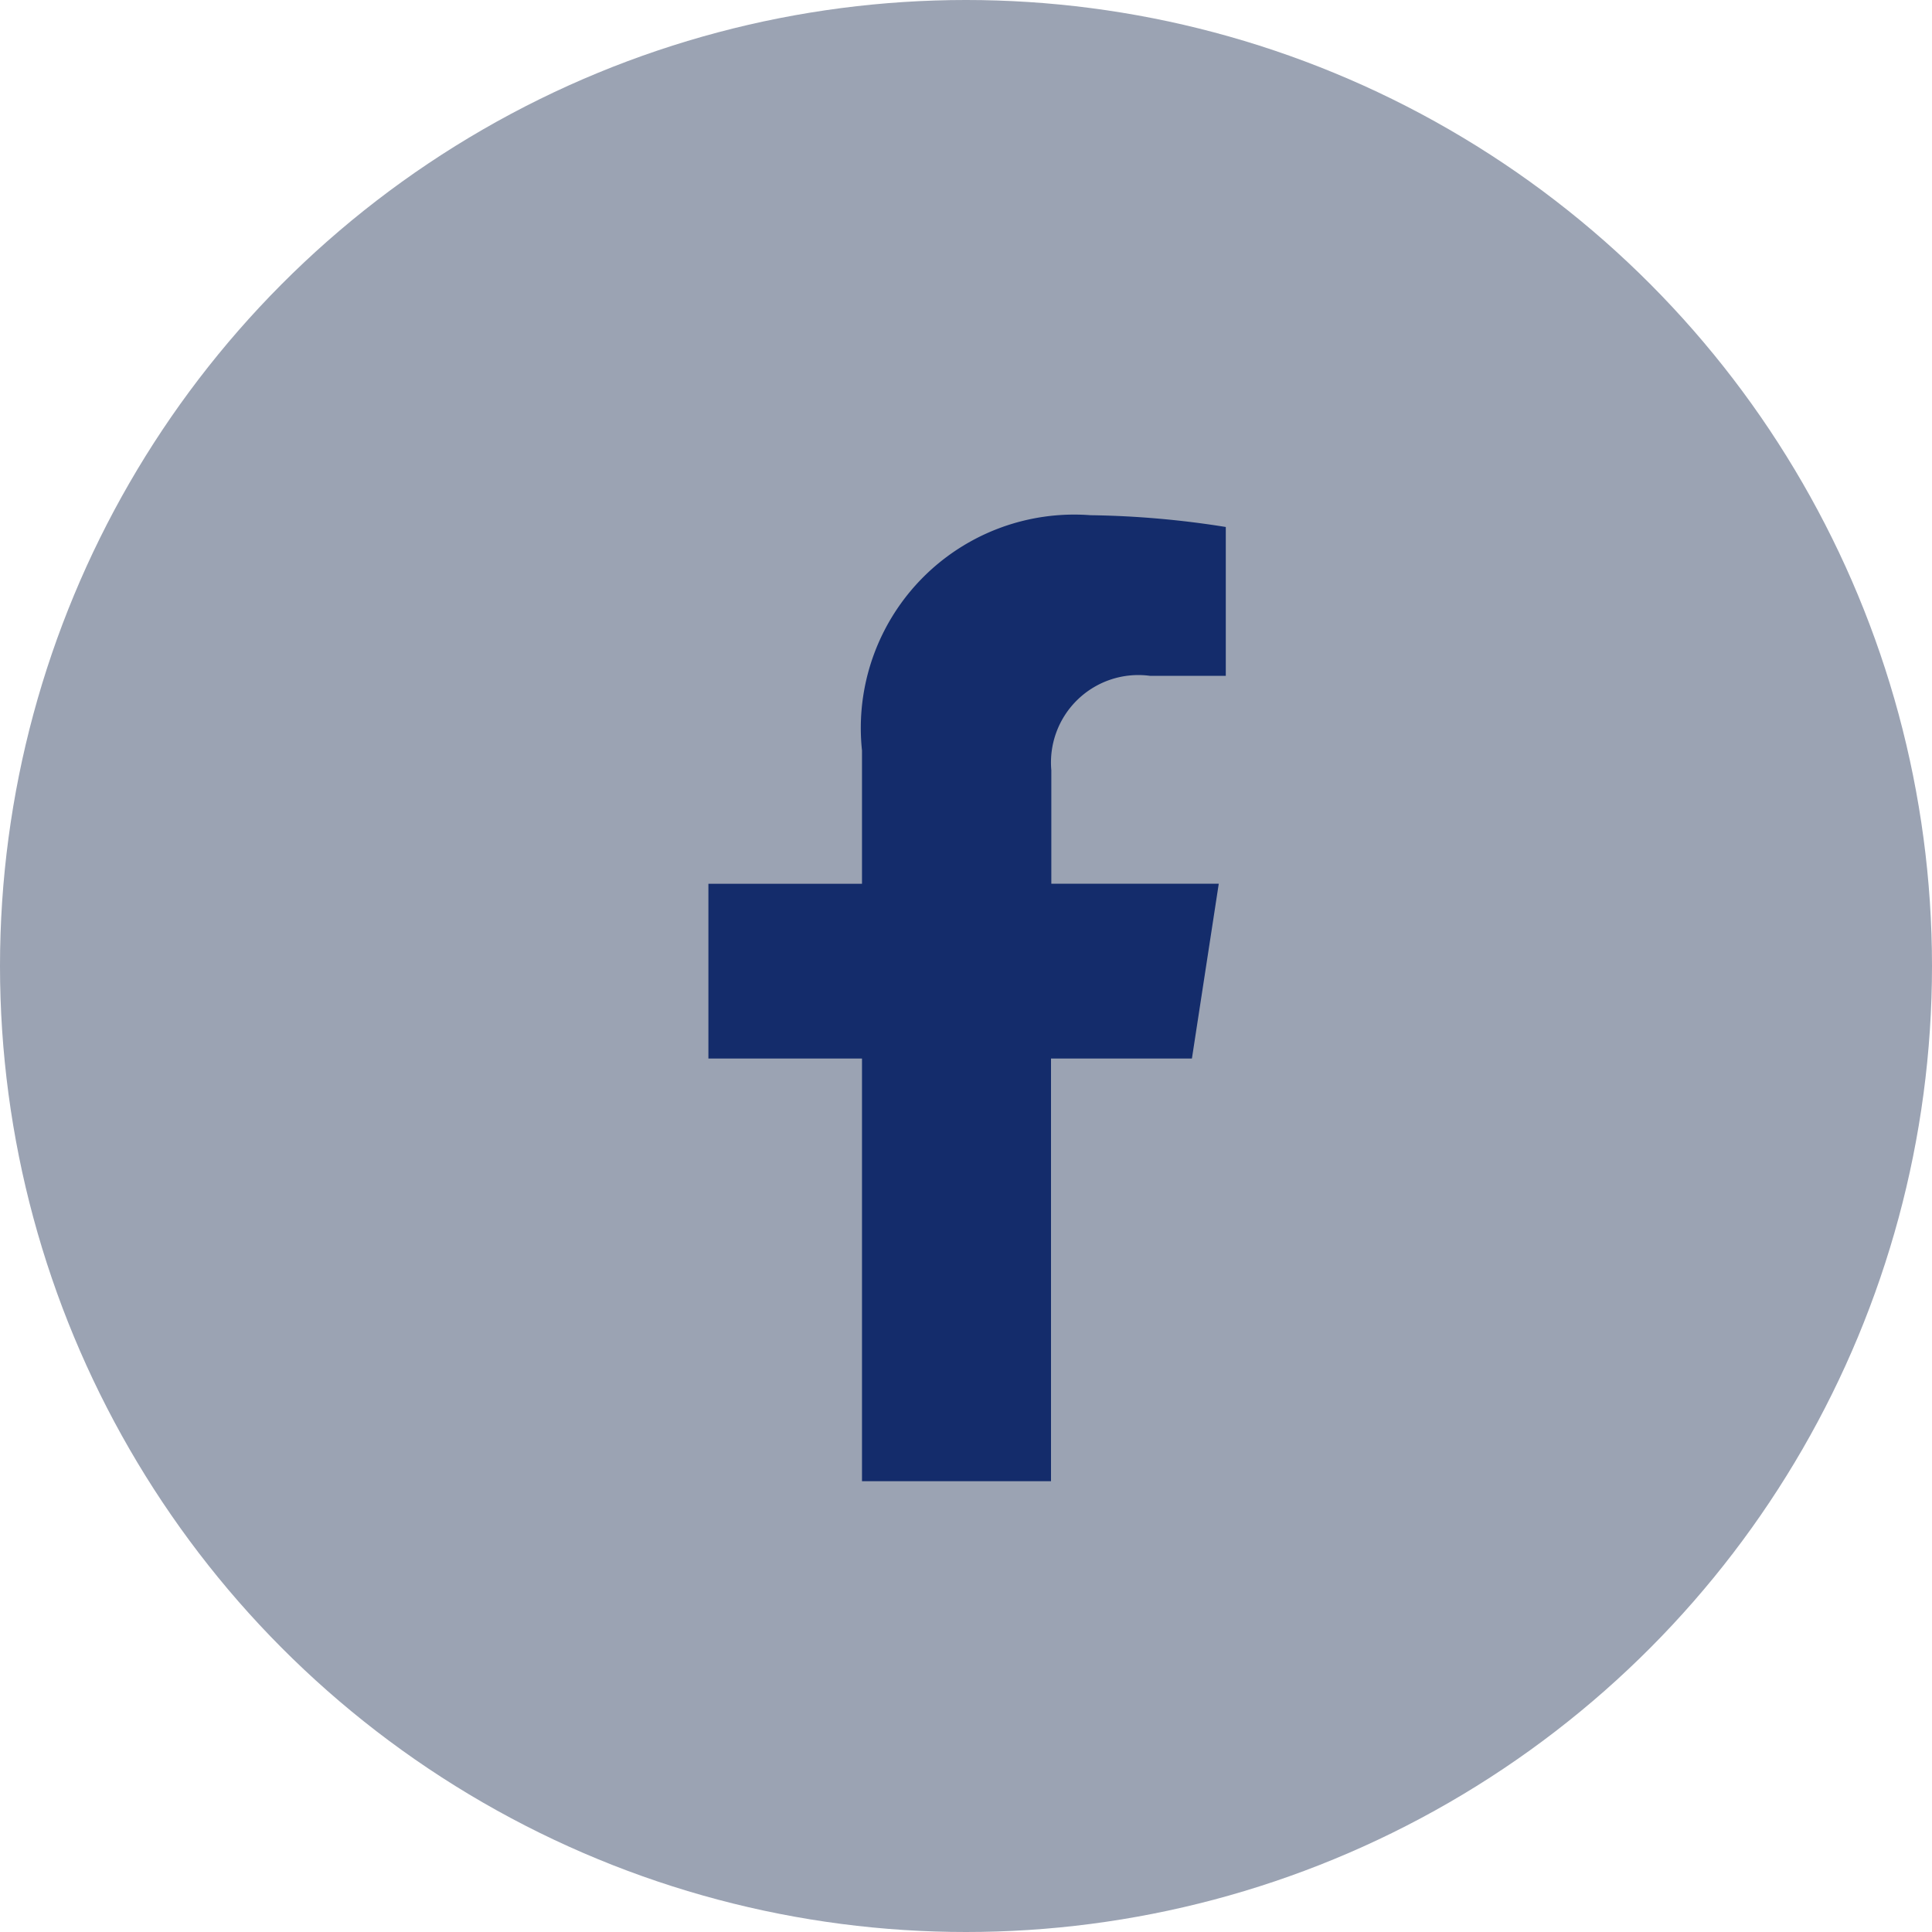 <svg xmlns="http://www.w3.org/2000/svg" width="30" height="30" viewBox="0 0 30 30"><g transform="translate(-1223 -7009)"><circle cx="15" cy="15" r="15" transform="translate(1223 7009)" fill="#9ba3b3"/><path d="M9.117,8.437l.417-2.715h-2.6V3.961a1.357,1.357,0,0,1,1.53-1.467H9.643V.183A14.441,14.441,0,0,0,7.541,0,3.314,3.314,0,0,0,3.994,3.654V5.723H1.609V8.437H3.994V15H6.929V8.437Z" transform="translate(1232.391 7017)" fill="#142c6b"/></g></svg>